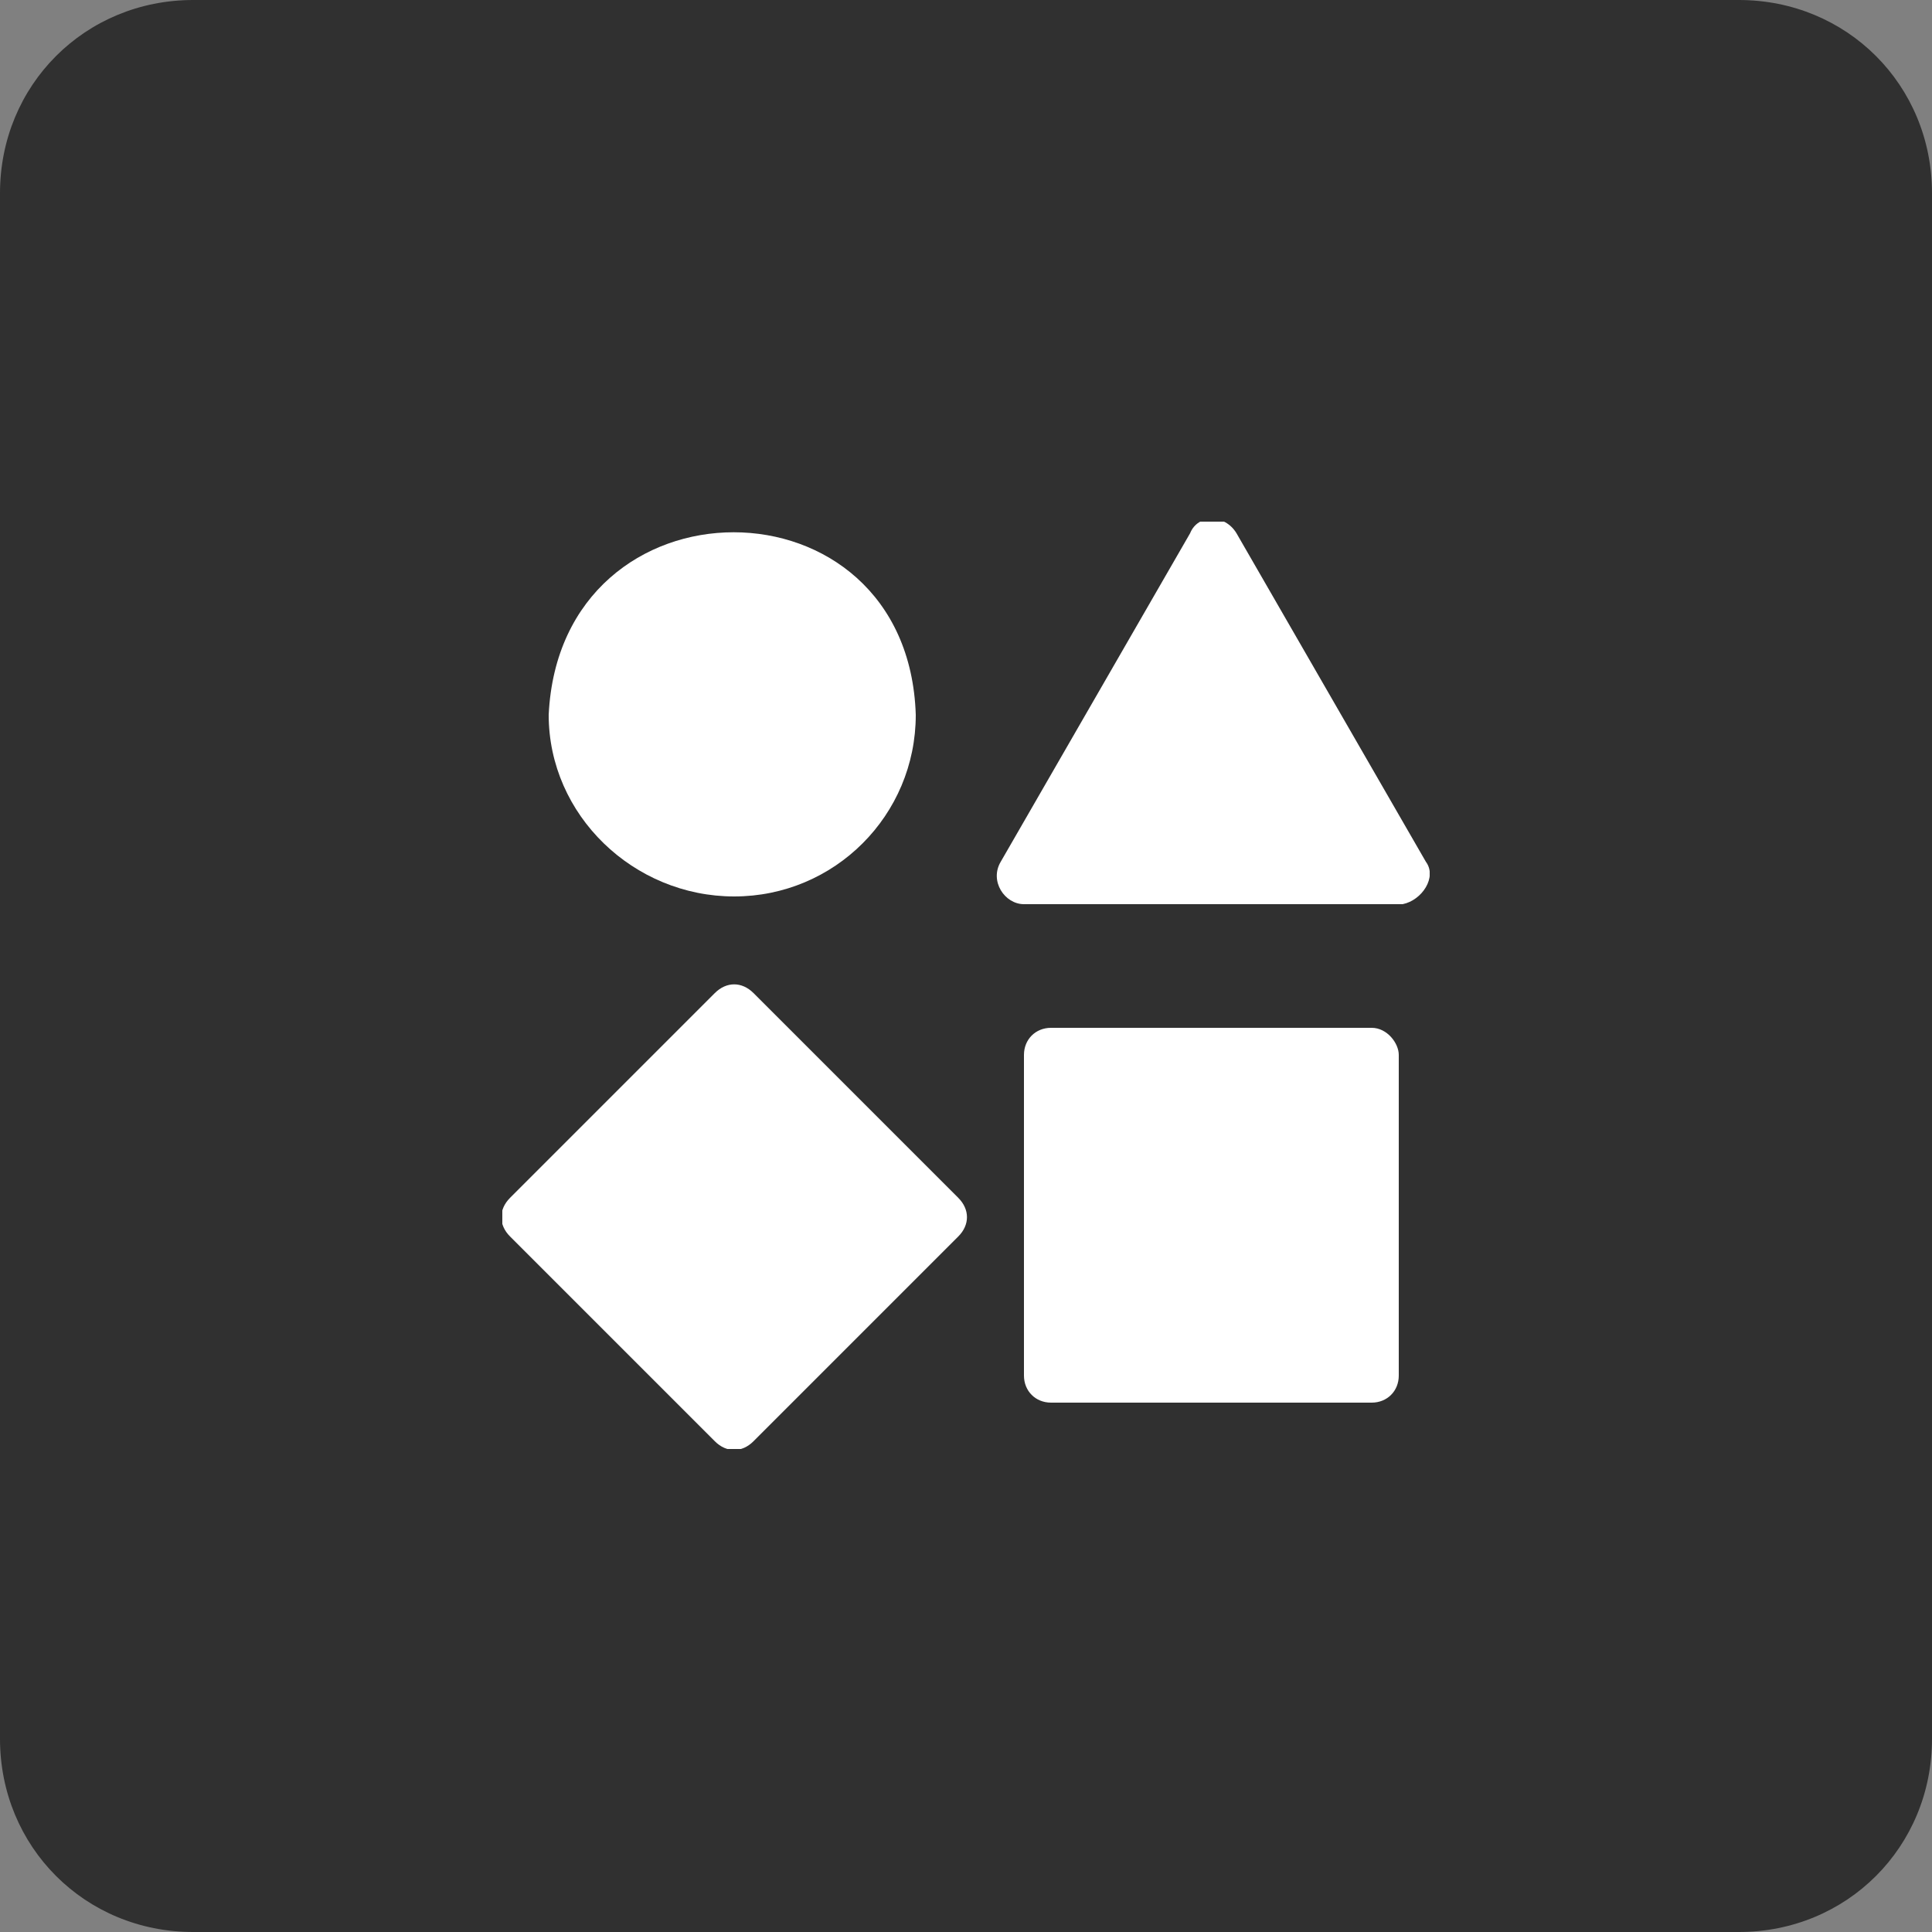 <svg version="1.2" xmlns="http://www.w3.org/2000/svg" viewBox="0 0 50 50" width="50" height="50"><rect x="0" y="0" width="50" height="50" fill="#808080" stroke="none"/><defs><clipPath clipPathUnits="userSpaceOnUse" id="cp1"><path d="m13 13.5h24v24h-24z"/></clipPath></defs><style>.a{fill:#303030}.b{fill:#fff}</style><path class="a" d="m5 0h40c2.8 0 5 2.2 5 5v40c0 2.8-2.2 5-5 5h-40c-2.8 0-5-2.2-5-5v-40c0-2.8 2.2-5 5-5z"/><g clip-path="url(#cp1)"><path class="b" d="m19 23.2c2.6 0 4.7-2.1 4.7-4.7-0.2-6.3-9.2-6.3-9.5 0 0 2.6 2.2 4.7 4.8 4.7z"/><path class="b" d="m36.9 22.3l-4.9-8.5c-0.3-0.5-1-0.5-1.2 0l-4.9 8.5c-0.3 0.5 0.1 1.1 0.6 1.1h9.8c0.5-0.1 0.9-0.7 0.6-1.1z"/><path class="b" d="m35.5 26.6h-8.3c-0.4 0-0.7 0.3-0.7 0.7v8.3c0 0.4 0.3 0.7 0.7 0.7h8.3c0.4 0 0.7-0.3 0.7-0.7v-8.3c0-0.3-0.3-0.7-0.7-0.7z"/><path class="b" d="m19.5 25.7c-0.3-0.3-0.7-0.3-1 0l-5.3 5.3c-0.3 0.3-0.3 0.7 0 1l5.3 5.3c0.3 0.3 0.7 0.3 1 0l5.3-5.3c0.3-0.3 0.3-0.7 0-1z"/></g></svg>